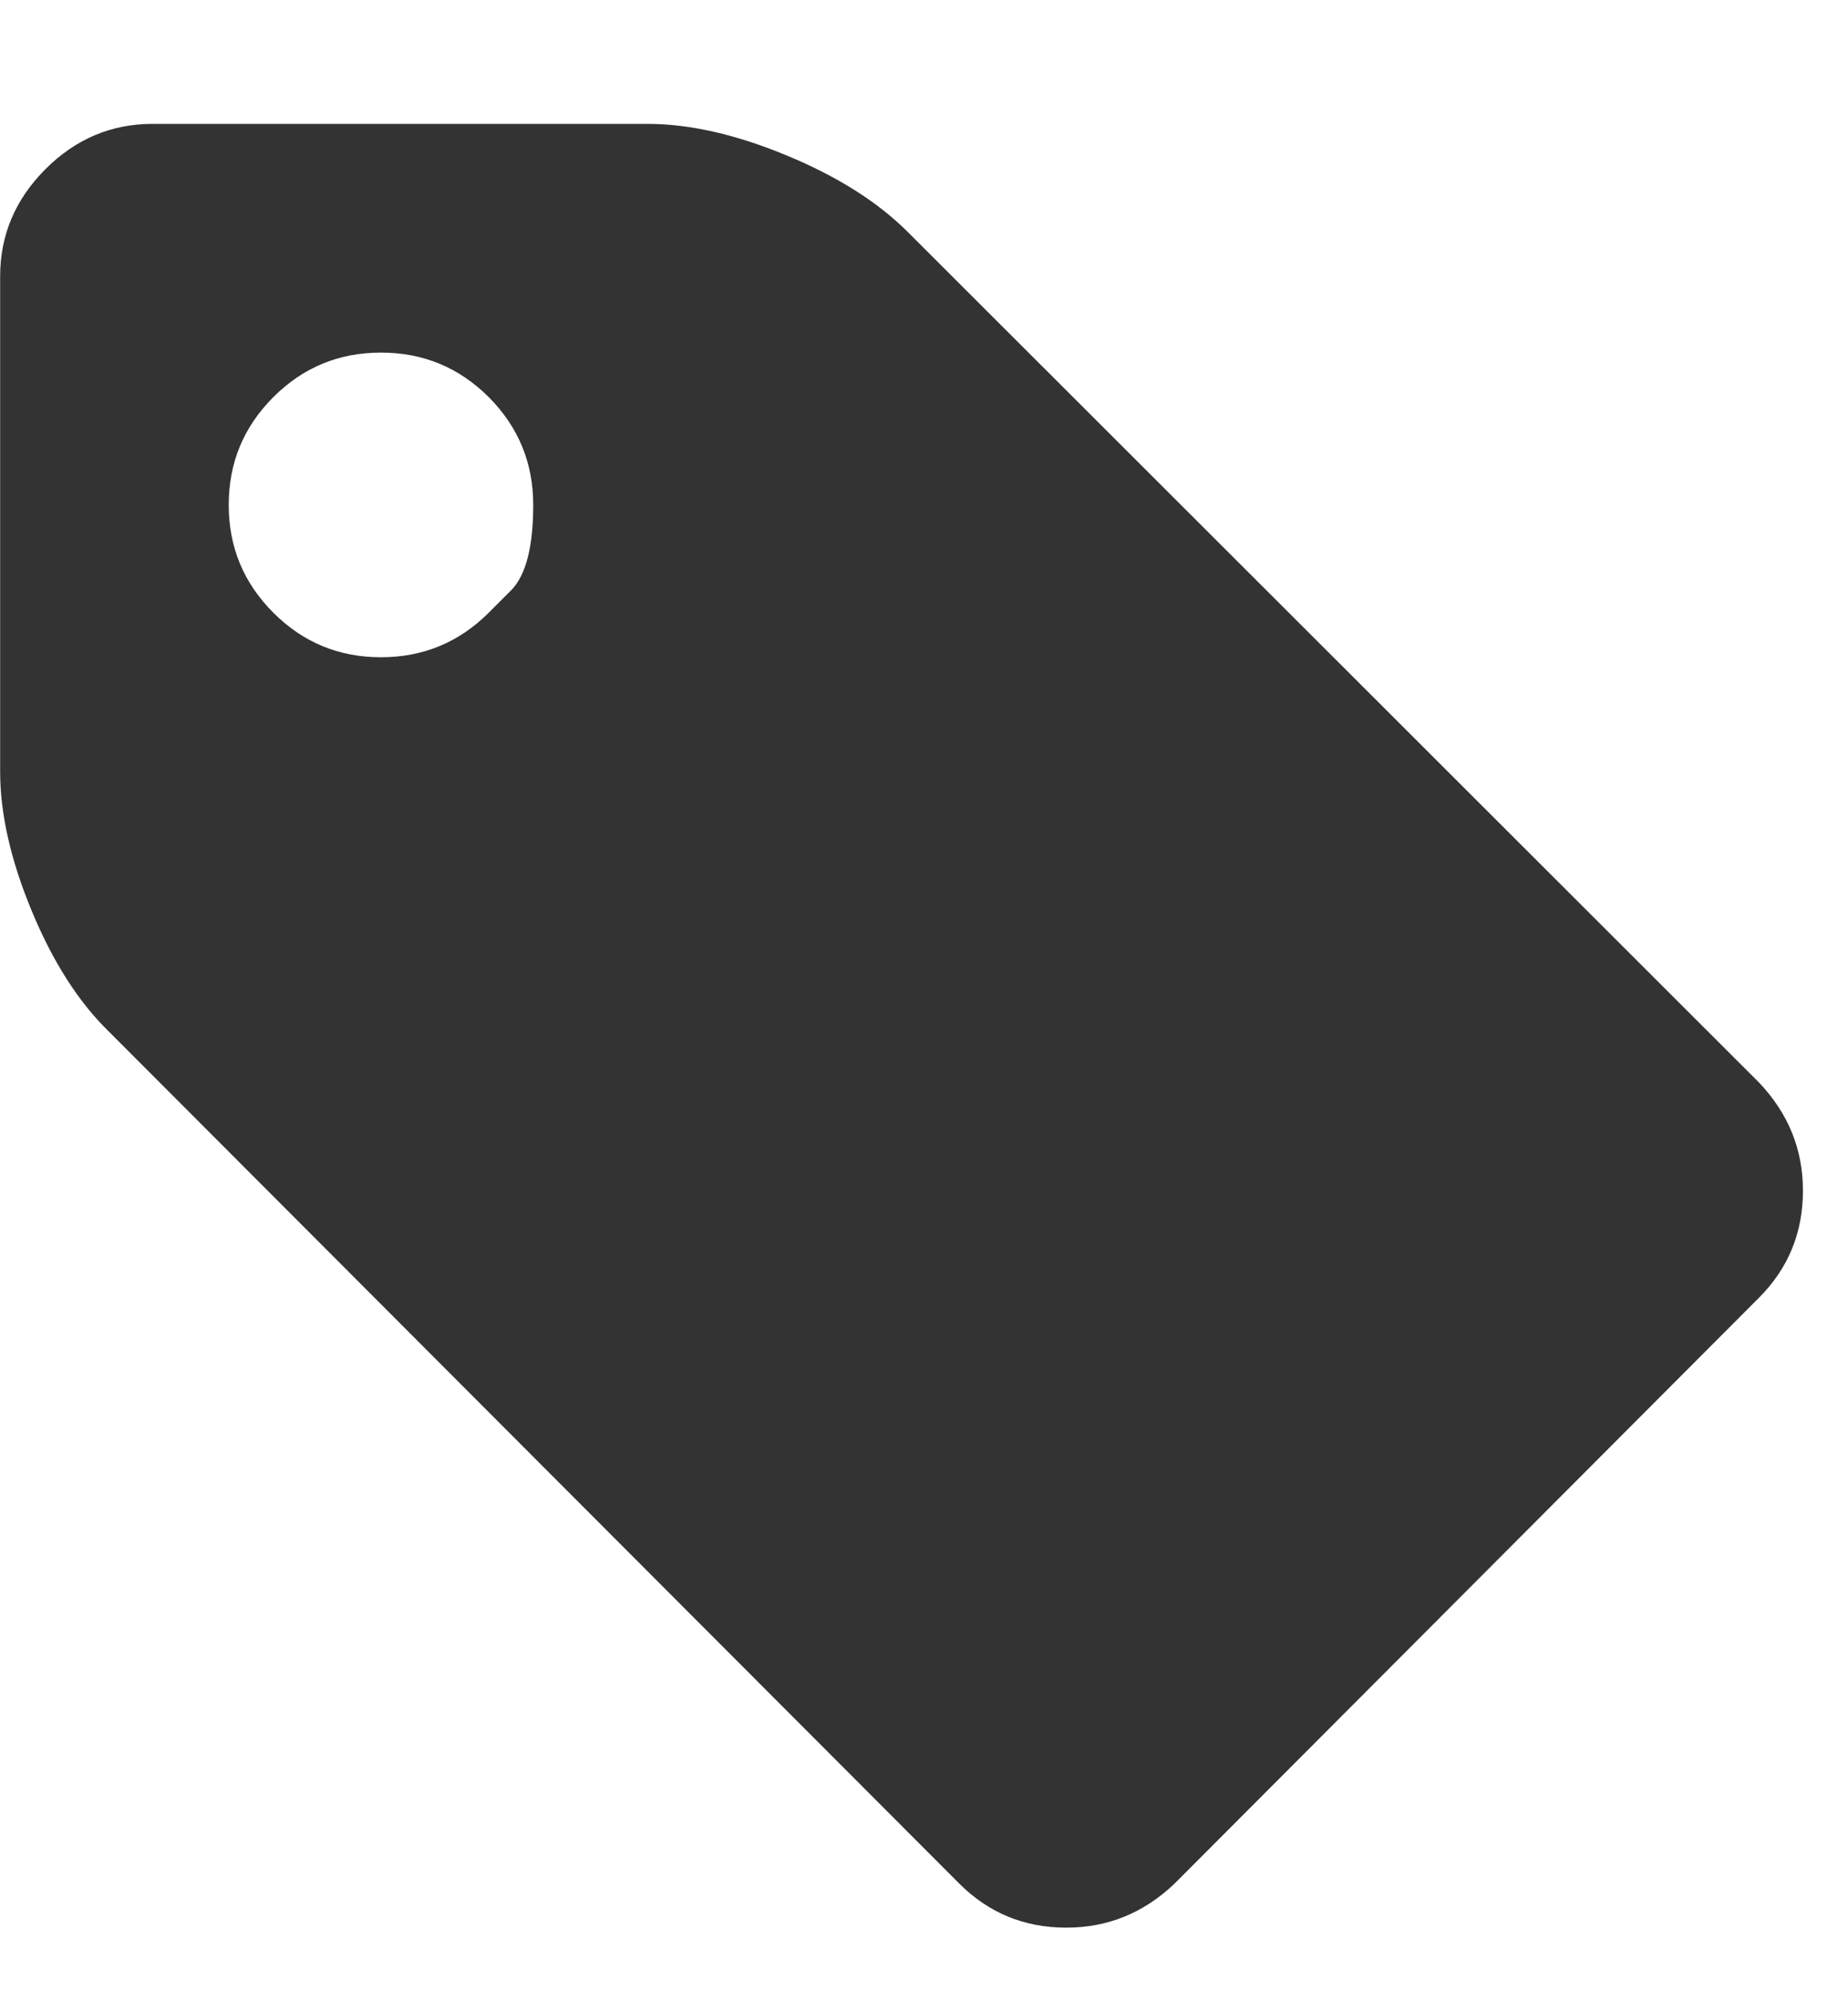 <svg width="13" height="14" viewBox="0 0 13 14" fill="none" xmlns="http://www.w3.org/2000/svg">
<path d="M3.438 4.308C3.438 4.308 3.49 4.255 3.595 4.151C3.699 4.046 3.751 3.846 3.751 3.55C3.751 3.254 3.647 3.002 3.438 2.792C3.228 2.583 2.976 2.479 2.68 2.479C2.384 2.479 2.132 2.583 1.923 2.792C1.713 3.002 1.609 3.254 1.609 3.55C1.609 3.846 1.713 4.098 1.923 4.308C2.132 4.517 2.384 4.621 2.68 4.621C2.976 4.621 3.228 4.517 3.438 4.308ZM12.683 8.371C12.683 8.667 12.58 8.918 12.373 9.125L8.263 13.243C8.046 13.45 7.792 13.553 7.501 13.553C7.206 13.553 6.955 13.45 6.748 13.243L0.763 7.25C0.551 7.043 0.371 6.761 0.223 6.404C0.075 6.047 0.001 5.721 0.001 5.425V1.943C0.001 1.653 0.107 1.402 0.32 1.189C0.532 0.977 0.783 0.871 1.073 0.871H4.555C4.851 0.871 5.177 0.945 5.534 1.093C5.892 1.241 6.176 1.421 6.388 1.633L12.373 7.61C12.58 7.827 12.683 8.081 12.683 8.371Z" fill="#333333"/>
</svg>
